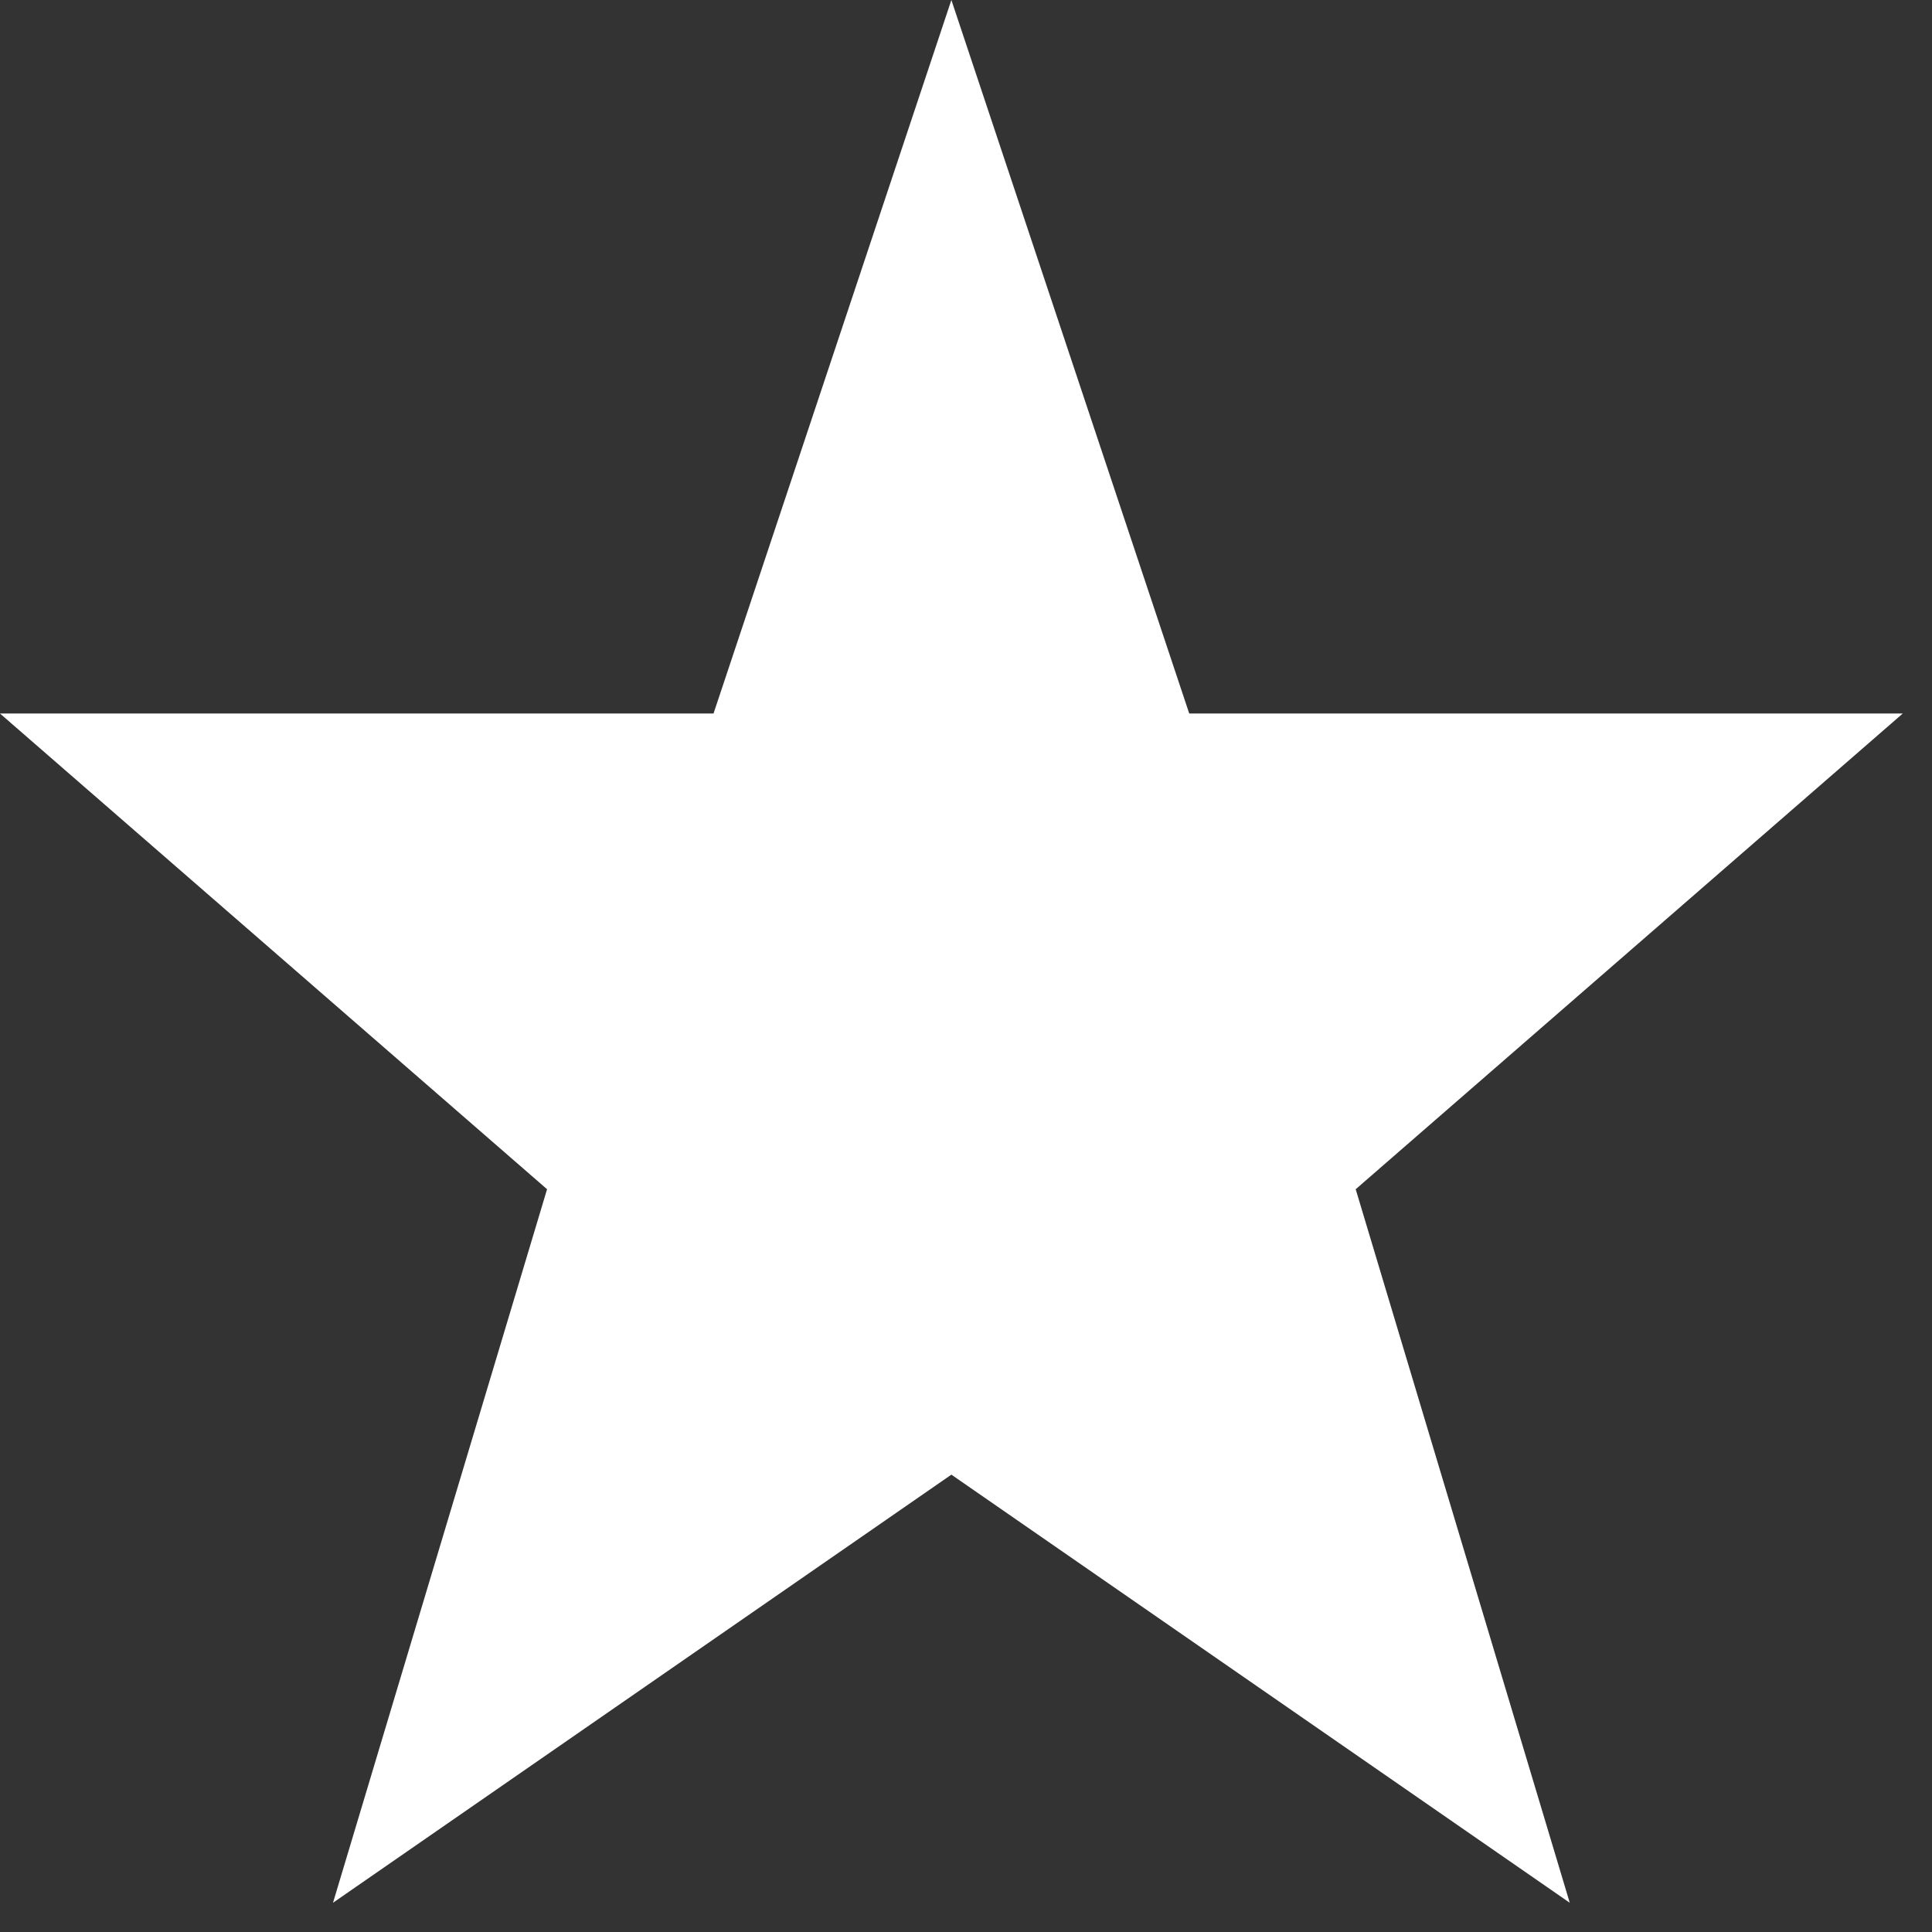 <?xml version="1.0" encoding="UTF-8" standalone="no"?>
<!DOCTYPE svg PUBLIC "-//W3C//DTD SVG 1.1//EN" "http://www.w3.org/Graphics/SVG/1.1/DTD/svg11.dtd">
<svg width="100%" height="100%" viewBox="0 0 44 44" version="1.1" xmlns="http://www.w3.org/2000/svg" xmlns:xlink="http://www.w3.org/1999/xlink" xml:space="preserve" xmlns:serif="http://www.serif.com/" style="fill-rule:evenodd;clip-rule:evenodd;stroke-linejoin:round;stroke-miterlimit:2;">
    <rect x="0" y="0" width="44" height="44" fill="#333333" stroke="none"/>
    <g transform="matrix(1,0,0,1,-4.333,-4.333)">
        <path d="M47.667,20.583L31.417,20.583L26,4.333L20.583,20.583L4.333,20.583L16.792,31.417L11.917,47.667L26,37.917L40.083,47.667L35.208,31.417L47.667,20.583Z" style="fill:white;fill-rule:nonzero;"/>
    </g>
</svg>
